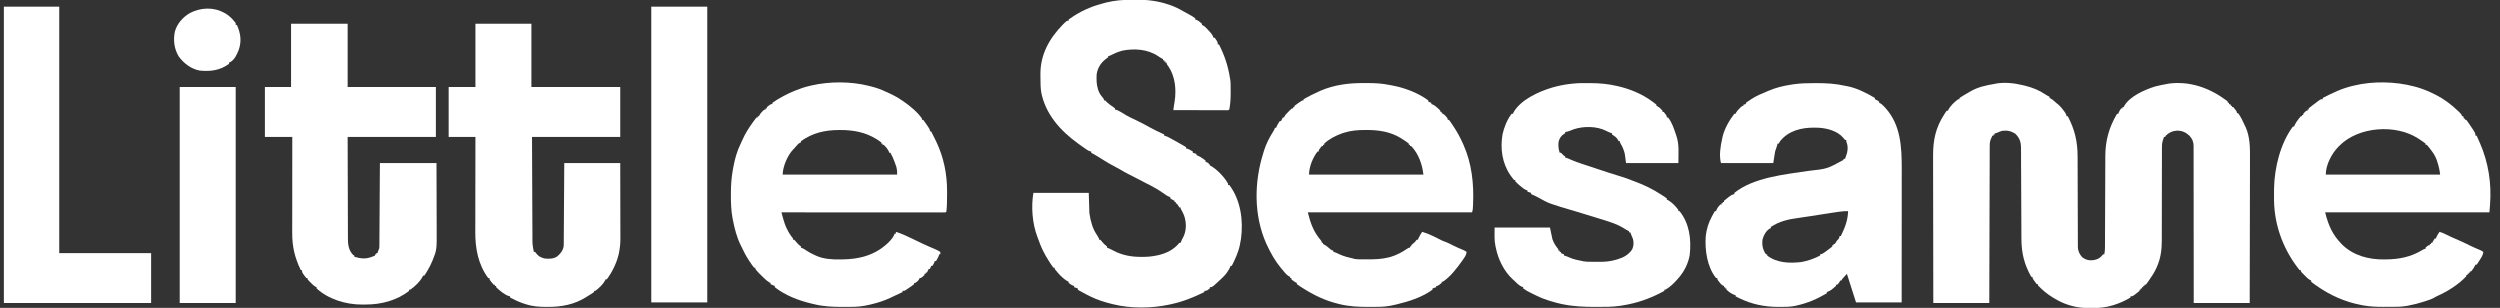 <svg xmlns="http://www.w3.org/2000/svg" fill="none" viewBox="0 0 203 25" height="25" width="203">
<rect x="0" y="0" width="203" height="25" fill="#333333" stroke="none"/>
<g clip-path="url(#clip0_3272_2461)">
<path fill="white" d="M164.247 6.917C164.34 6.939 164.34 6.939 164.435 6.96C165.042 7.109 165.591 7.332 166.109 7.682C166.211 7.749 166.311 7.804 166.421 7.856C166.421 7.888 166.421 7.921 166.421 7.955C166.464 7.974 166.464 7.974 166.508 7.994C166.626 8.057 166.714 8.13 166.813 8.22C166.918 8.315 167.021 8.405 167.134 8.489C167.286 8.618 167.4 8.759 167.52 8.918C167.542 8.946 167.564 8.974 167.587 9.003C167.694 9.143 167.782 9.259 167.804 9.437C167.837 9.437 167.87 9.437 167.903 9.437C168.475 10.529 168.701 11.499 168.701 12.729C168.702 12.811 168.702 12.893 168.702 12.976C168.703 13.152 168.703 13.328 168.703 13.504C168.704 13.783 168.705 14.062 168.706 14.341C168.709 15.133 168.712 15.926 168.713 16.719C168.714 17.157 168.716 17.596 168.718 18.034C168.719 18.266 168.72 18.498 168.72 18.729C168.72 18.947 168.721 19.165 168.722 19.383C168.722 19.462 168.722 19.542 168.722 19.622C168.722 19.731 168.723 19.84 168.724 19.949C168.724 20.041 168.724 20.041 168.724 20.134C168.757 20.436 168.879 20.677 169.089 20.899C169.376 21.108 169.668 21.172 170.014 21.12C170.373 21.046 170.548 20.945 170.769 20.652C170.801 20.652 170.834 20.652 170.868 20.652C170.915 20.452 170.923 20.265 170.924 20.06C170.924 20.026 170.924 19.991 170.925 19.956C170.925 19.842 170.925 19.728 170.926 19.613C170.926 19.531 170.926 19.449 170.927 19.367C170.927 19.19 170.928 19.014 170.928 18.837C170.929 18.557 170.93 18.277 170.932 17.997C170.935 17.201 170.938 16.405 170.941 15.608C170.942 15.169 170.944 14.729 170.946 14.289C170.947 14.011 170.948 13.734 170.949 13.456C170.949 13.282 170.95 13.109 170.951 12.935C170.951 12.855 170.951 12.775 170.951 12.695C170.952 11.422 171.251 10.335 171.905 9.239C171.938 9.239 171.97 9.239 172.004 9.239C172.017 9.202 172.03 9.166 172.044 9.128C172.1 8.998 172.157 8.9 172.251 8.794C172.284 8.794 172.316 8.794 172.35 8.794C172.35 8.762 172.35 8.729 172.35 8.696C172.382 8.696 172.415 8.696 172.449 8.696C172.46 8.668 172.472 8.64 172.484 8.611C172.937 7.809 174.148 7.292 174.978 7.025C175.299 6.938 175.629 6.879 175.956 6.818C176.002 6.809 176.047 6.799 176.093 6.79C177.822 6.562 179.414 7.139 180.785 8.154C180.84 8.202 180.84 8.202 180.897 8.251C180.897 8.284 180.897 8.316 180.897 8.35C180.93 8.35 180.962 8.35 180.996 8.35C180.996 8.382 180.996 8.415 180.996 8.449C181.045 8.465 181.094 8.481 181.144 8.498C181.144 8.531 181.144 8.563 181.144 8.597C181.177 8.597 181.209 8.597 181.243 8.597C181.243 8.629 181.243 8.662 181.243 8.696C181.276 8.696 181.308 8.696 181.342 8.696C181.416 8.779 181.416 8.779 181.496 8.887C181.523 8.923 181.549 8.958 181.577 8.995C181.638 9.091 181.638 9.091 181.638 9.19C181.671 9.19 181.704 9.19 181.737 9.19C181.963 9.501 182.128 9.861 182.29 10.209C182.306 10.241 182.322 10.274 182.338 10.307C182.706 11.124 182.704 11.982 182.698 12.86C182.698 12.988 182.698 13.117 182.698 13.245C182.698 13.521 182.698 13.796 182.697 14.071C182.695 14.469 182.695 14.867 182.694 15.264C182.694 15.91 182.693 16.555 182.691 17.201C182.689 17.828 182.688 18.454 182.687 19.081C182.687 19.12 182.687 19.158 182.687 19.198C182.686 19.392 182.686 19.587 182.686 19.781C182.684 21.389 182.68 22.997 182.676 24.605C181.176 24.605 179.676 24.605 178.13 24.605C178.13 24.209 178.131 23.813 178.131 23.405C178.131 22.139 178.129 20.872 178.127 19.605C178.126 19.408 178.126 19.211 178.126 19.014C178.125 18.975 178.125 18.936 178.125 18.895C178.124 18.261 178.124 17.627 178.125 16.993C178.125 16.342 178.124 15.691 178.122 15.04C178.121 14.639 178.121 14.237 178.122 13.835C178.122 13.527 178.121 13.219 178.12 12.911C178.119 12.785 178.119 12.659 178.12 12.532C178.121 12.36 178.12 12.187 178.119 12.015C178.119 11.965 178.12 11.915 178.121 11.864C178.115 11.511 178.018 11.284 177.785 11.018C177.461 10.724 177.166 10.6 176.727 10.61C176.37 10.645 176.112 10.77 175.858 11.018C175.841 11.05 175.825 11.083 175.808 11.117C175.776 11.117 175.743 11.117 175.709 11.117C175.703 11.143 175.697 11.17 175.691 11.197C175.66 11.314 175.66 11.314 175.609 11.447C175.556 11.63 175.549 11.78 175.549 11.97C175.549 12.006 175.548 12.041 175.548 12.077C175.548 12.194 175.548 12.311 175.549 12.428C175.548 12.513 175.548 12.597 175.548 12.681C175.548 12.863 175.548 13.044 175.548 13.225C175.548 13.513 175.547 13.8 175.546 14.088C175.544 14.905 175.543 15.723 175.542 16.54C175.542 16.992 175.541 17.444 175.54 17.895C175.539 18.18 175.539 18.465 175.539 18.75C175.539 18.929 175.539 19.107 175.538 19.286C175.537 19.368 175.537 19.45 175.538 19.532C175.541 20.249 175.448 20.965 175.157 21.628C175.142 21.662 175.128 21.696 175.113 21.731C174.955 22.088 174.748 22.409 174.524 22.727C174.494 22.77 174.464 22.814 174.433 22.858C174.292 23.054 174.292 23.054 174.227 23.122C174.195 23.122 174.162 23.122 174.128 23.122C174.128 23.155 174.128 23.188 174.128 23.221C174.096 23.221 174.063 23.221 174.03 23.221C174.03 23.254 174.03 23.287 174.03 23.32C173.997 23.32 173.964 23.32 173.931 23.32C173.931 23.353 173.931 23.385 173.931 23.419C173.898 23.419 173.866 23.419 173.832 23.419C173.832 23.452 173.832 23.484 173.832 23.518C173.799 23.518 173.767 23.518 173.733 23.518C173.733 23.55 173.733 23.583 173.733 23.617C173.639 23.697 173.546 23.772 173.446 23.845C173.419 23.866 173.392 23.887 173.364 23.908C173.159 24.061 173.159 24.061 172.992 24.061C172.992 24.094 172.992 24.127 172.992 24.16C172.577 24.409 172.16 24.6 171.698 24.747C171.654 24.761 171.61 24.775 171.565 24.79C170.988 24.966 170.429 25.019 169.827 25.018C169.793 25.018 169.76 25.018 169.725 25.018C169.165 25.017 168.639 24.966 168.101 24.802C168.069 24.793 168.037 24.783 168.004 24.773C167.597 24.649 167.229 24.478 166.866 24.259C166.785 24.212 166.785 24.212 166.702 24.164C166.246 23.89 165.848 23.559 165.482 23.172C165.482 23.139 165.482 23.107 165.482 23.073C165.45 23.073 165.417 23.073 165.383 23.073C165.298 22.968 165.298 22.968 165.204 22.832C165.173 22.788 165.142 22.743 165.11 22.697C165.038 22.579 165.038 22.579 165.038 22.48C165.005 22.48 164.972 22.48 164.939 22.48C164.367 21.468 164.142 20.549 164.139 19.387C164.138 19.304 164.138 19.221 164.138 19.139C164.137 18.961 164.136 18.784 164.135 18.606C164.134 18.326 164.133 18.045 164.132 17.764C164.128 17.118 164.126 16.471 164.123 15.825C164.12 15.232 164.118 14.639 164.115 14.046C164.113 13.767 164.112 13.489 164.111 13.21C164.11 13.036 164.11 12.862 164.109 12.689C164.108 12.608 164.108 12.528 164.108 12.448C164.108 12.338 164.107 12.228 164.106 12.118C164.106 12.057 164.106 11.995 164.105 11.932C164.087 11.466 163.965 11.18 163.636 10.851C163.294 10.639 162.969 10.57 162.567 10.623C162.43 10.666 162.302 10.717 162.172 10.777C162.073 10.82 162.073 10.82 161.974 10.82C161.974 10.853 161.974 10.885 161.974 10.919C161.942 10.919 161.909 10.919 161.875 10.919C161.875 10.952 161.875 10.984 161.875 11.018C161.843 11.018 161.81 11.018 161.777 11.018C161.762 11.053 161.748 11.089 161.733 11.126C161.678 11.265 161.678 11.265 161.626 11.364C161.555 11.588 161.565 11.806 161.565 12.039C161.565 12.092 161.565 12.146 161.564 12.201C161.564 12.382 161.563 12.562 161.563 12.742C161.563 12.871 161.562 13 161.562 13.129C161.561 13.407 161.56 13.685 161.559 13.963C161.559 14.365 161.557 14.767 161.556 15.168C161.554 15.82 161.552 16.472 161.55 17.124C161.549 17.758 161.547 18.391 161.545 19.024C161.545 19.064 161.545 19.102 161.545 19.143C161.544 19.339 161.544 19.535 161.543 19.73C161.538 21.355 161.534 22.98 161.53 24.605C160.03 24.605 158.53 24.605 156.984 24.605C156.981 22.956 156.978 21.307 156.977 19.658C156.976 19.463 156.976 19.268 156.976 19.073C156.976 19.034 156.976 18.995 156.976 18.955C156.975 18.328 156.974 17.701 156.973 17.073C156.971 16.429 156.97 15.784 156.97 15.14C156.97 14.743 156.969 14.346 156.968 13.949C156.967 13.643 156.967 13.338 156.967 13.033C156.967 12.908 156.967 12.784 156.966 12.659C156.961 11.38 157.171 10.368 157.873 9.289C157.891 9.26 157.909 9.231 157.927 9.202C157.973 9.13 158.022 9.061 158.071 8.992C158.104 8.992 158.136 8.992 158.17 8.992C158.183 8.963 158.196 8.935 158.21 8.905C158.388 8.571 158.707 8.276 159.01 8.053C159.042 8.053 159.075 8.053 159.109 8.053C159.109 8.021 159.109 7.988 159.109 7.955C159.22 7.88 159.33 7.811 159.445 7.745C159.479 7.725 159.513 7.705 159.548 7.684C159.617 7.644 159.686 7.605 159.755 7.565C159.835 7.519 159.914 7.471 159.994 7.423C160.599 7.072 161.244 6.932 161.925 6.818C161.963 6.81 162.002 6.801 162.042 6.792C162.752 6.664 163.551 6.741 164.247 6.917Z"></path>
<path fill="white" d="M91.887 -0.018C92.034 -0.019 92.18 -0.02 92.328 -0.022C93.186 -0.027 94.028 0.083 94.845 0.355C94.89 0.37 94.934 0.384 94.98 0.399C95.385 0.536 95.754 0.723 96.124 0.937C96.254 1.012 96.387 1.081 96.519 1.152C96.704 1.254 96.885 1.355 97.053 1.482C97.053 1.515 97.053 1.547 97.053 1.581C97.088 1.592 97.123 1.603 97.158 1.615C97.337 1.697 97.453 1.793 97.597 1.927C97.597 1.959 97.597 1.992 97.597 2.026C97.626 2.039 97.656 2.052 97.686 2.066C97.865 2.163 97.985 2.313 98.122 2.461C98.151 2.492 98.18 2.522 98.209 2.553C98.358 2.714 98.472 2.848 98.535 3.063C98.568 3.063 98.601 3.063 98.634 3.063C98.698 3.144 98.698 3.144 98.764 3.252C98.786 3.287 98.808 3.322 98.831 3.358C98.881 3.459 98.881 3.459 98.881 3.607C98.914 3.607 98.947 3.607 98.98 3.607C99.433 4.502 99.715 5.335 99.87 6.324C99.882 6.393 99.882 6.393 99.895 6.463C99.935 6.726 99.928 6.99 99.928 7.257C99.928 7.357 99.929 7.457 99.93 7.557C99.932 8.009 99.904 8.449 99.82 8.893C99.729 8.984 99.6 8.949 99.479 8.949C99.437 8.949 99.395 8.948 99.352 8.948C99.308 8.948 99.265 8.948 99.219 8.948C99.074 8.948 98.928 8.948 98.782 8.948C98.682 8.947 98.581 8.947 98.48 8.947C98.215 8.947 97.949 8.947 97.683 8.946C97.412 8.946 97.141 8.945 96.871 8.945C96.338 8.945 95.807 8.944 95.275 8.943C95.303 8.714 95.334 8.49 95.377 8.263C95.528 7.278 95.437 6.22 94.864 5.376C94.839 5.342 94.813 5.307 94.787 5.272C94.731 5.188 94.731 5.188 94.731 5.089C94.699 5.089 94.666 5.089 94.632 5.089C94.632 5.056 94.632 5.024 94.632 4.99C94.6 4.99 94.567 4.99 94.534 4.99C94.534 4.958 94.534 4.925 94.534 4.891C94.501 4.891 94.468 4.891 94.435 4.891C94.435 4.859 94.435 4.826 94.435 4.793C94.406 4.779 94.378 4.766 94.349 4.752C94.235 4.693 94.135 4.625 94.03 4.552C93.187 3.989 92.109 3.92 91.131 4.113C90.867 4.18 90.625 4.272 90.383 4.397C90.092 4.545 90.092 4.545 89.988 4.545C89.988 4.578 89.988 4.611 89.988 4.644C89.921 4.699 89.852 4.751 89.781 4.802C89.383 5.105 89.124 5.527 89.049 6.028C89.03 6.431 89.027 6.825 89.148 7.213C89.157 7.246 89.166 7.279 89.176 7.312C89.257 7.57 89.399 7.755 89.572 7.96C89.642 8.053 89.642 8.053 89.642 8.152C89.675 8.152 89.707 8.152 89.741 8.152C89.794 8.207 89.848 8.263 89.9 8.318C90.06 8.466 90.243 8.584 90.421 8.707C90.458 8.736 90.494 8.765 90.532 8.794C90.532 8.827 90.532 8.86 90.532 8.893C90.56 8.899 90.588 8.905 90.618 8.911C90.736 8.944 90.827 8.99 90.933 9.051C90.973 9.073 91.012 9.096 91.053 9.119C91.128 9.163 91.203 9.208 91.276 9.255C91.602 9.46 91.944 9.619 92.292 9.781C92.648 9.949 92.991 10.134 93.334 10.327C93.724 10.544 94.126 10.735 94.534 10.919C94.534 10.952 94.534 10.984 94.534 11.018C94.575 11.026 94.575 11.026 94.617 11.035C94.747 11.072 94.852 11.126 94.971 11.191C95.04 11.229 95.04 11.229 95.111 11.268C95.159 11.294 95.207 11.321 95.256 11.348C95.303 11.374 95.35 11.399 95.398 11.426C95.634 11.555 95.868 11.687 96.1 11.822C96.141 11.845 96.182 11.869 96.224 11.893C96.253 11.914 96.282 11.935 96.312 11.957C96.312 11.989 96.312 12.022 96.312 12.055C96.338 12.059 96.363 12.063 96.389 12.068C96.561 12.121 96.701 12.21 96.856 12.302C96.856 12.335 96.856 12.368 96.856 12.401C96.954 12.434 97.051 12.466 97.152 12.5C97.152 12.533 97.152 12.565 97.152 12.599C97.188 12.612 97.223 12.624 97.259 12.637C97.408 12.701 97.529 12.778 97.662 12.871C97.705 12.901 97.749 12.931 97.794 12.962C97.843 13.002 97.843 13.002 97.893 13.043C97.893 13.076 97.893 13.109 97.893 13.142C97.975 13.175 98.056 13.207 98.14 13.241C98.14 13.274 98.14 13.306 98.14 13.34C98.173 13.34 98.206 13.34 98.239 13.34C98.239 13.373 98.239 13.405 98.239 13.439C98.266 13.45 98.293 13.461 98.321 13.473C98.827 13.754 99.455 14.413 99.721 14.921C99.721 14.954 99.721 14.986 99.721 15.02C99.754 15.02 99.787 15.02 99.82 15.02C100.749 16.248 100.97 17.913 100.768 19.405C100.75 19.508 100.73 19.611 100.709 19.713C100.696 19.79 100.696 19.79 100.682 19.868C100.561 20.477 100.298 21.04 100.018 21.591C99.985 21.591 99.953 21.591 99.919 21.591C99.906 21.627 99.893 21.662 99.88 21.699C99.818 21.842 99.746 21.958 99.656 22.085C99.628 22.126 99.6 22.166 99.571 22.209C99.384 22.448 99.156 22.649 98.934 22.854C98.909 22.877 98.885 22.9 98.859 22.924C98.43 23.32 98.43 23.32 98.239 23.32C98.239 23.353 98.239 23.385 98.239 23.419C97.978 23.617 97.978 23.617 97.794 23.617C97.794 23.649 97.794 23.682 97.794 23.715C96.907 24.151 96.046 24.497 95.077 24.704C95.033 24.713 94.989 24.723 94.944 24.733C93.503 25.044 91.816 25.062 90.383 24.704C90.323 24.689 90.323 24.689 90.262 24.675C90.003 24.612 89.748 24.539 89.494 24.456C89.461 24.446 89.428 24.435 89.395 24.425C88.82 24.235 88.292 23.96 87.765 23.666C87.715 23.639 87.665 23.611 87.614 23.583C87.582 23.562 87.55 23.54 87.518 23.518C87.518 23.485 87.518 23.453 87.518 23.419C87.42 23.386 87.322 23.354 87.221 23.32C87.221 23.288 87.221 23.255 87.221 23.221C87.185 23.208 87.148 23.195 87.11 23.181C86.98 23.125 86.883 23.069 86.777 22.974C86.777 22.942 86.777 22.909 86.777 22.875C86.749 22.863 86.721 22.851 86.692 22.838C86.285 22.616 85.923 22.2 85.64 21.838C85.64 21.805 85.64 21.773 85.64 21.739C85.608 21.739 85.575 21.739 85.541 21.739C85.482 21.669 85.482 21.669 85.416 21.571C85.392 21.534 85.367 21.498 85.342 21.461C85.316 21.421 85.29 21.381 85.263 21.341C85.237 21.3 85.21 21.26 85.183 21.218C84.808 20.641 84.524 20.071 84.306 19.417C84.282 19.352 84.257 19.288 84.232 19.224C83.821 18.136 83.721 16.801 83.911 15.662C85.395 15.662 86.878 15.662 88.407 15.662C88.423 16.2 88.44 16.738 88.457 17.293C88.54 17.809 88.54 17.809 88.685 18.302C88.697 18.337 88.71 18.373 88.723 18.409C88.836 18.714 88.991 18.977 89.171 19.247C89.247 19.368 89.247 19.368 89.247 19.466C89.28 19.466 89.312 19.466 89.346 19.466C89.424 19.548 89.424 19.548 89.513 19.655C89.605 19.766 89.685 19.857 89.802 19.942C89.831 19.965 89.859 19.987 89.889 20.01C89.889 20.043 89.889 20.075 89.889 20.109C89.922 20.121 89.956 20.133 89.99 20.146C90.132 20.206 90.266 20.275 90.401 20.347C91.131 20.73 91.848 20.86 92.668 20.859C92.718 20.859 92.768 20.859 92.82 20.859C93.186 20.856 93.532 20.829 93.891 20.751C93.925 20.744 93.96 20.738 93.995 20.731C94.69 20.581 95.323 20.273 95.769 19.713C95.801 19.713 95.834 19.713 95.868 19.713C95.88 19.681 95.892 19.648 95.905 19.615C95.967 19.465 96.038 19.325 96.115 19.183C96.35 18.651 96.338 18.044 96.149 17.503C96.086 17.345 96.021 17.202 95.933 17.057C95.868 16.947 95.868 16.947 95.868 16.848C95.835 16.848 95.802 16.848 95.769 16.848C95.702 16.75 95.636 16.651 95.571 16.551C95.538 16.535 95.506 16.519 95.472 16.502C95.472 16.469 95.472 16.437 95.472 16.403C95.44 16.403 95.407 16.403 95.374 16.403C95.374 16.371 95.374 16.338 95.374 16.304C95.344 16.29 95.314 16.276 95.284 16.261C95.176 16.206 95.176 16.206 95.028 16.107C95.028 16.074 95.028 16.041 95.028 16.008C94.991 15.995 94.955 15.981 94.917 15.968C94.784 15.911 94.686 15.847 94.571 15.761C94.08 15.41 93.551 15.112 93.009 14.85C92.817 14.755 92.629 14.654 92.44 14.553C92.177 14.413 91.913 14.277 91.646 14.146C91.412 14.03 91.189 13.905 90.967 13.768C90.785 13.661 90.599 13.564 90.411 13.466C90.127 13.318 89.853 13.162 89.585 12.986C89.408 12.871 89.227 12.763 89.046 12.654C89.014 12.635 88.981 12.616 88.948 12.595C88.779 12.494 88.779 12.494 88.605 12.401C88.605 12.369 88.605 12.336 88.605 12.302C88.576 12.296 88.546 12.29 88.516 12.284C88.404 12.252 88.333 12.213 88.237 12.147C88.206 12.125 88.174 12.103 88.141 12.081C88.108 12.057 88.074 12.033 88.04 12.009C87.987 11.972 87.987 11.972 87.933 11.935C87.827 11.86 87.722 11.785 87.617 11.71C87.588 11.689 87.559 11.668 87.53 11.647C86.105 10.62 84.891 9.265 84.549 7.498C84.49 7.127 84.486 6.759 84.486 6.384C84.485 6.266 84.484 6.149 84.482 6.031C84.47 4.423 85.213 3.111 86.31 1.989C86.623 1.68 86.623 1.68 86.777 1.68C86.777 1.647 86.777 1.615 86.777 1.581C86.898 1.492 87.02 1.409 87.147 1.328C87.204 1.291 87.204 1.291 87.262 1.254C88.028 0.772 88.819 0.461 89.695 0.238C89.743 0.225 89.792 0.213 89.842 0.2C90.527 0.032 91.183 -0.018 91.887 -0.018Z"></path>
<path fill="white" d="M147.396 6.75C147.473 6.75 147.473 6.75 147.551 6.75C148.327 6.751 149.062 6.795 149.82 6.966C149.883 6.978 149.945 6.99 150.01 7.002C150.798 7.159 151.555 7.546 152.241 7.955C152.241 7.987 152.241 8.02 152.241 8.053C152.271 8.068 152.3 8.082 152.331 8.097C152.439 8.152 152.439 8.152 152.587 8.251C152.587 8.284 152.587 8.316 152.587 8.35C152.628 8.367 152.628 8.367 152.67 8.384C152.818 8.468 152.915 8.571 153.032 8.696C153.054 8.719 153.076 8.743 153.099 8.768C154.343 10.15 154.424 11.936 154.421 13.696C154.421 13.815 154.421 13.934 154.421 14.053C154.421 14.34 154.42 14.628 154.42 14.915C154.42 15.25 154.42 15.585 154.42 15.919C154.42 16.516 154.419 17.113 154.419 17.71C154.418 18.29 154.418 18.869 154.418 19.448C154.418 19.502 154.418 19.502 154.418 19.557C154.418 19.736 154.418 19.916 154.417 20.096C154.417 21.582 154.416 23.069 154.415 24.555C153.192 24.555 151.969 24.555 150.709 24.555C150.136 22.778 150.136 22.778 149.968 22.233C149.903 22.305 149.839 22.377 149.774 22.449C149.738 22.489 149.702 22.53 149.664 22.571C149.572 22.671 149.572 22.671 149.524 22.777C149.491 22.777 149.458 22.777 149.425 22.777C149.412 22.806 149.398 22.836 149.385 22.866C149.326 22.974 149.272 23.044 149.178 23.122C149.145 23.122 149.113 23.122 149.079 23.122C149.079 23.155 149.079 23.188 149.079 23.221C148.98 23.314 148.98 23.314 148.847 23.419C148.804 23.454 148.761 23.488 148.717 23.524C148.593 23.611 148.481 23.666 148.338 23.715C148.338 23.748 148.338 23.781 148.338 23.814C147.557 24.271 146.801 24.605 145.917 24.802C145.877 24.812 145.838 24.821 145.797 24.831C145.374 24.92 144.949 24.921 144.518 24.92C144.459 24.92 144.459 24.92 144.399 24.92C143.268 24.917 142.244 24.709 141.223 24.209C141.174 24.186 141.174 24.186 141.124 24.161C141.058 24.128 140.992 24.095 140.927 24.061C140.927 24.029 140.927 23.996 140.927 23.962C140.887 23.953 140.847 23.944 140.806 23.935C140.568 23.838 140.373 23.694 140.186 23.518C140.186 23.485 140.186 23.453 140.186 23.419C140.153 23.419 140.121 23.419 140.087 23.419C140.087 23.386 140.087 23.354 140.087 23.32C140.054 23.32 140.022 23.32 139.988 23.32C139.988 23.288 139.988 23.255 139.988 23.221C139.945 23.204 139.945 23.204 139.901 23.186C139.767 23.109 139.698 23.023 139.605 22.9C139.575 22.861 139.545 22.822 139.513 22.781C139.445 22.678 139.445 22.678 139.445 22.579C139.412 22.579 139.379 22.579 139.346 22.579C138.613 21.676 138.425 20.287 138.506 19.17C138.573 18.602 138.728 18.093 139 17.589C139.024 17.543 139.049 17.498 139.074 17.451C139.13 17.348 139.188 17.246 139.247 17.144C139.28 17.144 139.312 17.144 139.346 17.144C139.357 17.11 139.368 17.075 139.38 17.039C139.461 16.861 139.558 16.745 139.692 16.601C139.724 16.601 139.757 16.601 139.79 16.601C139.79 16.568 139.79 16.536 139.79 16.502C139.823 16.502 139.856 16.502 139.889 16.502C139.889 16.469 139.889 16.437 139.889 16.403C139.922 16.403 139.955 16.403 139.988 16.403C139.988 16.371 139.988 16.338 139.988 16.304C140.089 16.216 140.19 16.135 140.297 16.054C140.326 16.032 140.355 16.009 140.385 15.985C140.531 15.873 140.648 15.797 140.828 15.761C140.828 15.728 140.828 15.696 140.828 15.662C142.404 14.397 144.941 14.165 146.843 13.877C148.363 13.71 148.363 13.71 149.672 12.994C149.688 12.961 149.705 12.929 149.721 12.895C149.754 12.895 149.787 12.895 149.82 12.895C149.854 12.797 149.887 12.698 149.919 12.599C149.946 12.519 149.946 12.519 149.975 12.438C150.049 12.118 150.065 11.813 149.919 11.512C149.919 11.463 149.919 11.414 149.919 11.364C149.886 11.364 149.854 11.364 149.82 11.364C149.766 11.305 149.715 11.244 149.666 11.181C149.203 10.645 148.435 10.432 147.745 10.376C146.694 10.318 145.634 10.437 144.817 11.167C144.657 11.322 144.526 11.454 144.435 11.66C144.402 11.66 144.37 11.66 144.336 11.66C144.311 11.758 144.311 11.758 144.287 11.858C144.238 12.005 144.189 12.151 144.138 12.302C144.089 12.612 144.04 12.922 143.99 13.241C142.588 13.241 141.186 13.241 139.741 13.241C139.581 12.601 139.7 11.899 139.84 11.265C139.849 11.217 139.859 11.169 139.869 11.12C140.02 10.461 140.417 9.769 140.828 9.239C140.861 9.239 140.893 9.239 140.927 9.239C140.939 9.211 140.95 9.184 140.962 9.155C141.04 9.016 141.135 8.919 141.248 8.807C141.287 8.767 141.326 8.728 141.367 8.687C141.47 8.597 141.47 8.597 141.569 8.597C141.569 8.564 141.569 8.532 141.569 8.498C141.667 8.474 141.667 8.474 141.767 8.449C141.767 8.416 141.767 8.383 141.767 8.35C141.889 8.259 142.01 8.175 142.137 8.094C142.175 8.069 142.213 8.045 142.252 8.02C142.618 7.79 142.997 7.621 143.397 7.46C143.475 7.426 143.475 7.426 143.554 7.392C144.168 7.122 144.811 6.968 145.472 6.868C145.526 6.859 145.579 6.851 145.634 6.842C146.221 6.758 146.804 6.749 147.396 6.75ZM149.363 17.19C149.329 17.194 149.296 17.199 149.261 17.204C149.151 17.22 149.041 17.236 148.931 17.252C148.854 17.264 148.776 17.275 148.699 17.286C148.129 17.369 147.56 17.459 146.992 17.553C146.673 17.605 146.354 17.654 146.033 17.696C145.217 17.803 144.485 17.967 143.792 18.429C143.792 18.462 143.792 18.494 143.792 18.528C143.765 18.538 143.737 18.548 143.709 18.559C143.405 18.74 143.208 19.098 143.12 19.435C143.054 19.887 143.136 20.279 143.397 20.652C143.43 20.652 143.462 20.652 143.496 20.652C143.496 20.685 143.496 20.717 143.496 20.751C144.293 21.356 145.293 21.388 146.251 21.279C146.785 21.189 147.315 21 147.794 20.751C147.794 20.718 147.794 20.686 147.794 20.652C147.822 20.648 147.849 20.644 147.876 20.639C148.029 20.591 148.133 20.51 148.261 20.414C148.329 20.363 148.329 20.363 148.399 20.311C148.444 20.277 148.489 20.243 148.536 20.207C148.582 20.173 148.628 20.138 148.676 20.102C148.711 20.072 148.746 20.041 148.783 20.01C148.783 19.977 148.783 19.945 148.783 19.911C148.815 19.911 148.848 19.911 148.881 19.911C148.881 19.878 148.881 19.846 148.881 19.812C148.914 19.812 148.947 19.812 148.98 19.812C149.048 19.715 149.113 19.616 149.178 19.516C149.205 19.489 149.233 19.463 149.261 19.436C149.341 19.352 149.356 19.283 149.375 19.17C149.408 19.17 149.441 19.17 149.474 19.17C149.801 18.506 150.043 17.896 150.067 17.144C149.827 17.14 149.601 17.155 149.363 17.19Z"></path>
<path fill="white" d="M70.522 6.966C70.583 6.981 70.583 6.981 70.646 6.996C71.106 7.107 71.53 7.25 71.954 7.46C72.046 7.502 72.137 7.543 72.228 7.583C72.586 7.745 72.915 7.929 73.239 8.152C73.281 8.18 73.324 8.208 73.367 8.237C73.9 8.606 74.498 9.097 74.87 9.634C74.87 9.667 74.87 9.7 74.87 9.733C74.902 9.733 74.935 9.733 74.968 9.733C75.047 9.836 75.119 9.938 75.191 10.045C75.211 10.075 75.231 10.104 75.251 10.134C75.512 10.519 75.512 10.519 75.512 10.672C75.544 10.672 75.577 10.672 75.611 10.672C75.727 10.902 75.842 11.133 75.957 11.364C75.989 11.429 75.989 11.429 76.022 11.496C76.627 12.764 76.906 14.124 76.902 15.523C76.901 15.627 76.902 15.732 76.902 15.837C76.902 16.289 76.896 16.744 76.846 17.194C76.796 17.243 76.796 17.243 76.705 17.249C76.664 17.249 76.624 17.249 76.582 17.249C76.535 17.249 76.489 17.249 76.441 17.25C76.389 17.249 76.337 17.249 76.284 17.249C76.23 17.249 76.175 17.249 76.119 17.249C75.935 17.249 75.75 17.249 75.566 17.249C75.435 17.249 75.303 17.249 75.172 17.249C74.888 17.249 74.604 17.249 74.321 17.248C73.91 17.248 73.5 17.248 73.09 17.248C72.424 17.248 71.759 17.247 71.093 17.247C70.447 17.246 69.8 17.246 69.153 17.246C69.113 17.246 69.073 17.246 69.032 17.246C68.833 17.246 68.633 17.246 68.433 17.246C66.774 17.245 65.115 17.244 63.456 17.243C63.487 17.36 63.517 17.476 63.548 17.593C63.556 17.625 63.565 17.658 63.574 17.691C63.739 18.317 63.986 18.864 64.395 19.368C64.395 19.4 64.395 19.433 64.395 19.466C64.428 19.466 64.46 19.466 64.494 19.466C64.572 19.548 64.572 19.548 64.661 19.655C64.753 19.766 64.833 19.857 64.95 19.942C64.979 19.965 65.008 19.987 65.037 20.01C65.037 20.043 65.037 20.075 65.037 20.109C65.075 20.122 65.112 20.136 65.15 20.15C65.273 20.203 65.36 20.257 65.467 20.337C65.686 20.486 65.915 20.601 66.155 20.711C66.19 20.727 66.224 20.744 66.26 20.761C66.894 21.044 67.557 21.073 68.24 21.066C68.298 21.066 68.298 21.066 68.358 21.065C69.791 21.055 71.086 20.717 72.146 19.686C72.352 19.472 72.551 19.258 72.646 18.972C72.679 18.972 72.711 18.972 72.745 18.972C72.745 18.923 72.745 18.875 72.745 18.824C73.16 18.948 73.544 19.13 73.934 19.315C74 19.346 74.066 19.377 74.132 19.408C74.387 19.528 74.642 19.648 74.894 19.775C75.065 19.86 75.237 19.936 75.413 20.01C75.549 20.068 75.685 20.127 75.821 20.186C75.856 20.201 75.89 20.216 75.926 20.231C76.078 20.297 76.214 20.363 76.352 20.455C76.352 20.52 76.352 20.585 76.352 20.652C76.319 20.652 76.287 20.652 76.253 20.652C76.249 20.678 76.245 20.703 76.241 20.729C76.188 20.901 76.098 21.041 76.006 21.196C75.973 21.196 75.941 21.196 75.907 21.196C75.893 21.233 75.879 21.271 75.864 21.31C75.808 21.443 75.808 21.443 75.709 21.591C75.677 21.591 75.644 21.591 75.611 21.591C75.578 21.672 75.545 21.754 75.512 21.838C75.479 21.838 75.447 21.838 75.413 21.838C75.39 21.884 75.39 21.884 75.367 21.931C75.333 21.998 75.299 22.067 75.265 22.134C75.232 22.134 75.2 22.134 75.166 22.134C75.166 22.167 75.166 22.2 75.166 22.233C75.133 22.233 75.101 22.233 75.067 22.233C75.067 22.266 75.067 22.298 75.067 22.332C74.797 22.579 74.797 22.579 74.672 22.579C74.655 22.622 74.655 22.622 74.638 22.666C74.556 22.806 74.459 22.881 74.326 22.974C74.293 22.974 74.261 22.974 74.227 22.974C74.227 23.007 74.227 23.04 74.227 23.073C74.108 23.177 73.972 23.262 73.841 23.351C73.787 23.389 73.787 23.389 73.731 23.428C73.696 23.452 73.66 23.476 73.624 23.501C73.576 23.534 73.576 23.534 73.526 23.568C73.437 23.617 73.437 23.617 73.288 23.617C73.288 23.649 73.288 23.682 73.288 23.715C73.044 23.831 72.799 23.946 72.553 24.061C72.468 24.102 72.383 24.142 72.298 24.183C71.797 24.42 71.275 24.584 70.738 24.713C70.706 24.721 70.674 24.728 70.641 24.736C70.536 24.76 70.43 24.782 70.324 24.802C70.26 24.816 70.26 24.816 70.196 24.829C69.645 24.931 69.088 24.921 68.53 24.92C68.477 24.92 68.424 24.92 68.37 24.92C67.602 24.918 66.872 24.89 66.124 24.704C66.041 24.684 65.957 24.665 65.874 24.646C64.845 24.4 63.751 23.983 62.913 23.32C62.913 23.288 62.913 23.255 62.913 23.221C62.874 23.206 62.836 23.191 62.796 23.175C62.666 23.122 62.666 23.122 62.567 23.073C62.567 23.041 62.567 23.008 62.567 22.974C62.527 22.957 62.527 22.957 62.486 22.94C62.335 22.856 62.214 22.746 62.089 22.628C62.063 22.605 62.037 22.581 62.01 22.556C61.77 22.331 61.534 22.098 61.332 21.838C61.332 21.805 61.332 21.773 61.332 21.739C61.299 21.739 61.267 21.739 61.233 21.739C61.12 21.609 61.027 21.462 60.931 21.319C60.902 21.277 60.873 21.234 60.843 21.191C60.59 20.812 60.386 20.423 60.196 20.01C60.173 19.965 60.151 19.92 60.127 19.873C59.818 19.24 59.648 18.558 59.513 17.87C59.503 17.818 59.493 17.766 59.482 17.713C59.367 17.09 59.347 16.468 59.349 15.835C59.349 15.776 59.349 15.716 59.349 15.655C59.35 15.011 59.398 14.385 59.513 13.751C59.529 13.661 59.529 13.661 59.546 13.569C59.667 12.924 59.838 12.294 60.127 11.702C60.181 11.592 60.231 11.482 60.28 11.37C60.511 10.847 60.797 10.391 61.134 9.931C61.166 9.886 61.198 9.84 61.231 9.794C61.295 9.705 61.362 9.62 61.431 9.536C61.463 9.536 61.496 9.536 61.53 9.536C61.53 9.503 61.53 9.47 61.53 9.437C61.562 9.437 61.595 9.437 61.628 9.437C61.648 9.394 61.648 9.394 61.667 9.35C61.732 9.23 61.804 9.149 61.9 9.054C61.945 9.008 61.945 9.008 61.991 8.962C62.073 8.893 62.073 8.893 62.172 8.893C62.172 8.861 62.172 8.828 62.172 8.794C62.205 8.794 62.237 8.794 62.271 8.794C62.271 8.762 62.271 8.729 62.271 8.696C62.343 8.632 62.343 8.632 62.438 8.566C62.468 8.544 62.499 8.522 62.531 8.499C62.617 8.449 62.617 8.449 62.715 8.449C62.715 8.416 62.715 8.383 62.715 8.35C62.829 8.268 62.942 8.194 63.061 8.121C63.097 8.099 63.133 8.077 63.169 8.055C63.779 7.685 64.411 7.393 65.087 7.164C65.14 7.146 65.192 7.128 65.247 7.109C65.423 7.053 65.599 7.008 65.779 6.966C65.816 6.957 65.853 6.948 65.892 6.939C67.335 6.605 69.084 6.603 70.522 6.966ZM65.037 11.463C65.037 11.495 65.037 11.528 65.037 11.561C65.008 11.574 64.979 11.586 64.95 11.599C64.825 11.668 64.757 11.742 64.667 11.851C64.579 11.956 64.494 12.055 64.395 12.149C63.95 12.616 63.555 13.535 63.555 14.18C66.621 14.18 69.686 14.18 72.844 14.18C72.853 13.855 72.853 13.855 72.788 13.569C72.775 13.532 72.763 13.496 72.751 13.459C72.731 13.403 72.731 13.403 72.711 13.346C72.698 13.307 72.684 13.269 72.671 13.229C72.57 12.941 72.451 12.667 72.3 12.401C72.268 12.401 72.235 12.401 72.201 12.401C72.192 12.369 72.183 12.336 72.174 12.302C72.073 12.091 71.926 11.92 71.757 11.759C71.724 11.759 71.692 11.759 71.658 11.759C71.658 11.726 71.658 11.694 71.658 11.66C71.626 11.66 71.593 11.66 71.559 11.66C71.559 11.627 71.559 11.595 71.559 11.561C71.46 11.486 71.362 11.418 71.257 11.351C71.225 11.332 71.194 11.312 71.162 11.291C70.253 10.728 69.269 10.552 68.215 10.558C68.178 10.558 68.141 10.558 68.102 10.558C66.962 10.563 65.98 10.794 65.037 11.463Z"></path>
<path fill="white" d="M196.016 7.016C196.06 7.027 196.105 7.039 196.151 7.051C196.693 7.197 197.197 7.404 197.696 7.658C197.741 7.68 197.786 7.702 197.833 7.725C198.455 8.044 199.014 8.47 199.524 8.946C199.558 8.978 199.592 9.009 199.627 9.042C199.863 9.269 199.863 9.269 199.919 9.437C199.952 9.437 199.984 9.437 200.018 9.437C200.034 9.502 200.05 9.567 200.067 9.634C200.1 9.634 200.132 9.634 200.166 9.634C200.166 9.667 200.166 9.7 200.166 9.733C200.199 9.733 200.231 9.733 200.265 9.733C200.339 9.828 200.408 9.923 200.475 10.024C200.504 10.067 200.504 10.067 200.534 10.111C201.006 10.812 201.006 10.812 201.006 11.018C201.039 11.018 201.071 11.018 201.105 11.018C201.172 11.165 201.237 11.314 201.302 11.463C201.329 11.522 201.355 11.581 201.382 11.643C202.061 13.208 202.322 14.903 202.192 16.601C202.175 16.813 202.159 17.025 202.142 17.243C197.74 17.243 193.338 17.243 188.802 17.243C189.063 18.285 189.388 19.051 190.136 19.812C190.166 19.843 190.196 19.873 190.226 19.904C191.141 20.767 192.363 21.08 193.586 21.066C193.622 21.066 193.659 21.066 193.697 21.065C194.807 21.057 195.77 20.869 196.724 20.284C196.856 20.207 196.856 20.207 196.955 20.207C196.955 20.175 196.955 20.142 196.955 20.109C197.175 19.911 197.175 19.911 197.3 19.911C197.3 19.878 197.3 19.846 197.3 19.812C197.333 19.812 197.366 19.812 197.399 19.812C197.399 19.78 197.399 19.747 197.399 19.713C197.432 19.713 197.464 19.713 197.498 19.713C197.512 19.684 197.527 19.654 197.541 19.624C197.597 19.516 197.597 19.516 197.696 19.368C197.728 19.368 197.761 19.368 197.794 19.368C197.807 19.333 197.819 19.298 197.832 19.263C197.901 19.102 197.991 18.967 198.091 18.824C198.299 18.889 198.487 18.968 198.681 19.068C198.893 19.177 199.106 19.275 199.326 19.368C199.771 19.557 200.206 19.756 200.637 19.975C200.873 20.091 201.115 20.193 201.359 20.293C201.5 20.356 201.5 20.356 201.648 20.455C201.623 20.712 201.491 20.899 201.355 21.112C201.332 21.149 201.31 21.186 201.287 21.223C201.161 21.423 201.161 21.423 201.105 21.492C201.072 21.492 201.04 21.492 201.006 21.492C200.989 21.53 200.989 21.53 200.972 21.569C200.883 21.734 200.784 21.895 200.66 22.036C200.627 22.036 200.595 22.036 200.561 22.036C200.561 22.068 200.561 22.101 200.561 22.134C200.529 22.134 200.496 22.134 200.462 22.134C200.462 22.167 200.462 22.2 200.462 22.233C200.43 22.233 200.397 22.233 200.364 22.233C200.364 22.266 200.364 22.298 200.364 22.332C200.331 22.332 200.298 22.332 200.265 22.332C200.265 22.365 200.265 22.397 200.265 22.431C199.629 23.108 198.77 23.647 197.932 24.024C197.823 24.073 197.728 24.122 197.627 24.186C197.433 24.296 197.227 24.36 197.016 24.429C196.947 24.451 196.947 24.451 196.877 24.475C196.464 24.608 196.048 24.721 195.621 24.802C195.579 24.811 195.537 24.82 195.494 24.829C194.991 24.922 194.488 24.916 193.978 24.914C193.824 24.913 193.67 24.914 193.515 24.915C192.973 24.915 192.45 24.898 191.915 24.802C191.868 24.794 191.822 24.786 191.774 24.777C190.401 24.516 189.196 23.977 188.061 23.172C188.005 23.132 188.005 23.132 187.947 23.091C187.911 23.065 187.875 23.039 187.837 23.012C187.788 22.976 187.788 22.976 187.738 22.94C187.714 22.919 187.69 22.897 187.666 22.875C187.666 22.843 187.666 22.81 187.666 22.777C187.637 22.763 187.607 22.75 187.577 22.736C187.468 22.678 187.396 22.618 187.309 22.531C187.266 22.489 187.266 22.489 187.223 22.446C187.194 22.416 187.165 22.387 187.135 22.357C187.105 22.327 187.075 22.298 187.045 22.268C187.003 22.225 187.003 22.225 186.96 22.182C186.934 22.157 186.908 22.131 186.882 22.104C186.826 22.036 186.826 22.036 186.826 21.937C186.793 21.937 186.761 21.937 186.727 21.937C186.638 21.828 186.556 21.72 186.474 21.606C186.45 21.573 186.425 21.539 186.4 21.504C185.31 19.979 184.686 18.183 184.652 16.304C184.651 16.267 184.651 16.229 184.65 16.191C184.645 15.916 184.647 15.641 184.652 15.366C184.653 15.331 184.653 15.297 184.654 15.261C184.693 13.595 185.169 11.639 186.184 10.277C186.216 10.277 186.249 10.277 186.283 10.277C186.294 10.242 186.306 10.208 186.318 10.173C186.393 10.004 186.493 9.864 186.604 9.718C186.624 9.691 186.644 9.663 186.664 9.635C186.716 9.567 186.771 9.502 186.826 9.437C186.859 9.437 186.891 9.437 186.925 9.437C186.925 9.404 186.925 9.372 186.925 9.338C186.957 9.338 186.99 9.338 187.024 9.338C187.024 9.305 187.024 9.273 187.024 9.239C187.141 9.109 187.141 9.109 187.271 8.992C187.303 8.992 187.336 8.992 187.37 8.992C187.37 8.959 187.37 8.927 187.37 8.893C187.402 8.893 187.435 8.893 187.468 8.893C187.468 8.861 187.468 8.828 187.468 8.794C187.567 8.711 187.665 8.633 187.768 8.557C187.797 8.535 187.827 8.512 187.857 8.49C187.915 8.446 187.973 8.402 188.032 8.359C188.097 8.311 188.161 8.262 188.225 8.213C188.438 8.053 188.438 8.053 188.605 8.053C188.605 8.021 188.605 7.988 188.605 7.955C189.404 7.548 190.193 7.156 191.075 6.966C191.109 6.958 191.144 6.95 191.179 6.941C192.696 6.575 194.51 6.617 196.016 7.016ZM189.988 11.808C189.95 11.845 189.912 11.882 189.873 11.92C189.327 12.482 188.852 13.391 188.852 14.18C191.917 14.18 194.982 14.18 198.14 14.18C198.096 13.782 198.02 13.466 197.893 13.093C197.879 13.049 197.865 13.006 197.85 12.961C197.727 12.615 197.526 12.342 197.3 12.055C197.275 12.022 197.25 11.989 197.223 11.955C197.17 11.887 197.112 11.823 197.053 11.759C197.021 11.759 196.988 11.759 196.955 11.759C196.955 11.726 196.955 11.694 196.955 11.66C196.799 11.532 196.628 11.425 196.46 11.314C196.423 11.288 196.385 11.263 196.345 11.236C194.525 10.063 191.525 10.277 189.988 11.808Z"></path>
<path fill="white" d="M110.702 6.746C110.854 6.747 111.006 6.747 111.158 6.746C111.722 6.747 112.26 6.785 112.813 6.897C112.923 6.919 113.033 6.94 113.143 6.96C114.105 7.143 115.186 7.564 115.976 8.152C115.976 8.185 115.976 8.217 115.976 8.251C116.058 8.284 116.139 8.316 116.223 8.35C116.223 8.382 116.223 8.415 116.223 8.449C116.259 8.46 116.294 8.472 116.33 8.484C116.493 8.558 116.601 8.65 116.733 8.77C116.798 8.829 116.798 8.829 116.865 8.889C116.964 8.992 116.964 8.992 116.964 9.091C116.997 9.091 117.03 9.091 117.063 9.091C117.063 9.124 117.063 9.156 117.063 9.19C117.093 9.202 117.122 9.215 117.152 9.228C117.27 9.293 117.335 9.359 117.421 9.461C117.447 9.492 117.473 9.522 117.499 9.553C117.557 9.634 117.557 9.634 117.557 9.733C117.59 9.733 117.623 9.733 117.656 9.733C117.725 9.816 117.725 9.816 117.803 9.932C117.847 9.997 117.847 9.997 117.891 10.062C117.921 10.108 117.952 10.155 117.983 10.203C118.015 10.25 118.046 10.297 118.078 10.346C118.334 10.738 118.551 11.135 118.743 11.561C118.77 11.618 118.796 11.675 118.824 11.734C119.511 13.258 119.692 14.951 119.611 16.604C119.609 16.645 119.607 16.685 119.605 16.727C119.602 16.785 119.602 16.785 119.599 16.843C119.597 16.878 119.595 16.912 119.593 16.947C119.583 17.046 119.583 17.046 119.534 17.243C115.131 17.243 110.729 17.243 106.194 17.243C106.418 18.142 106.656 18.815 107.256 19.518C107.33 19.615 107.33 19.615 107.33 19.713C107.363 19.713 107.395 19.713 107.429 19.713C107.429 19.746 107.429 19.779 107.429 19.812C107.456 19.824 107.484 19.837 107.512 19.849C107.695 19.948 107.846 20.086 108.005 20.218C108.118 20.314 108.118 20.314 108.269 20.356C108.269 20.388 108.269 20.421 108.269 20.455C108.309 20.462 108.309 20.462 108.35 20.471C108.494 20.512 108.617 20.576 108.75 20.643C109.122 20.818 109.5 20.909 109.899 20.998C109.942 21.011 109.942 21.011 109.985 21.024C110.147 21.058 110.309 21.056 110.474 21.058C110.511 21.058 110.548 21.058 110.586 21.058C110.705 21.059 110.824 21.06 110.943 21.06C110.983 21.06 111.024 21.06 111.065 21.06C111.644 21.059 112.202 21.045 112.765 20.899C112.843 20.879 112.843 20.879 112.923 20.859C113.396 20.72 113.857 20.474 114.263 20.195C114.395 20.109 114.395 20.109 114.494 20.109C114.494 20.076 114.494 20.044 114.494 20.01C114.527 20.01 114.559 20.01 114.593 20.01C114.593 19.977 114.593 19.945 114.593 19.911C114.665 19.842 114.665 19.842 114.76 19.766C114.881 19.668 114.949 19.599 115.038 19.466C115.07 19.466 115.103 19.466 115.136 19.466C115.148 19.434 115.159 19.401 115.17 19.368C115.255 19.174 115.367 19.001 115.482 18.824C116.039 18.986 116.558 19.259 117.073 19.523C117.192 19.579 117.316 19.621 117.44 19.666C117.623 19.74 117.797 19.832 117.973 19.922C118.243 20.059 118.519 20.178 118.799 20.293C118.941 20.356 118.941 20.356 119.089 20.455C119.064 20.705 118.943 20.869 118.802 21.069C118.778 21.104 118.753 21.138 118.729 21.174C118.305 21.771 117.778 22.468 117.162 22.875C117.129 22.875 117.097 22.875 117.063 22.875C117.063 22.908 117.063 22.941 117.063 22.974C116.991 23.038 116.991 23.038 116.896 23.104C116.866 23.126 116.835 23.148 116.803 23.171C116.717 23.221 116.717 23.221 116.619 23.221C116.619 23.254 116.619 23.287 116.619 23.32C116.521 23.353 116.423 23.385 116.322 23.419C116.322 23.452 116.322 23.484 116.322 23.518C115.494 24.134 114.423 24.471 113.432 24.71C113.4 24.718 113.367 24.725 113.334 24.733C113.227 24.758 113.12 24.781 113.012 24.802C112.969 24.811 112.926 24.82 112.882 24.829C112.34 24.928 111.795 24.921 111.246 24.92C111.194 24.92 111.142 24.92 111.089 24.92C110.313 24.918 109.569 24.887 108.812 24.704C108.771 24.694 108.731 24.684 108.689 24.675C107.631 24.423 106.659 23.957 105.749 23.37C105.703 23.341 105.658 23.312 105.61 23.282C105.38 23.134 105.38 23.134 105.304 23.073C105.304 23.041 105.304 23.008 105.304 22.974C105.277 22.962 105.249 22.95 105.221 22.937C105.086 22.864 104.974 22.78 104.86 22.678C104.86 22.645 104.86 22.613 104.86 22.579C104.827 22.579 104.794 22.579 104.761 22.579C104.761 22.547 104.761 22.514 104.761 22.48C104.718 22.463 104.718 22.463 104.675 22.445C104.445 22.315 104.288 22.086 104.119 21.887C104.085 21.848 104.052 21.809 104.017 21.769C103.547 21.201 103.194 20.577 102.883 19.911C102.861 19.863 102.838 19.814 102.814 19.764C101.797 17.464 101.832 14.766 102.587 12.401C102.61 12.324 102.61 12.324 102.633 12.245C102.809 11.668 103.099 11.127 103.421 10.618C103.484 10.519 103.484 10.519 103.526 10.376C103.558 10.376 103.591 10.376 103.625 10.376C103.637 10.341 103.649 10.306 103.662 10.271C103.732 10.109 103.816 9.973 103.921 9.832C103.954 9.832 103.986 9.832 104.02 9.832C104.035 9.801 104.05 9.771 104.066 9.739C104.1 9.671 104.134 9.604 104.168 9.536C104.201 9.536 104.233 9.536 104.267 9.536C104.277 9.509 104.288 9.482 104.299 9.455C104.389 9.298 104.51 9.179 104.637 9.054C104.662 9.029 104.687 9.004 104.712 8.978C104.897 8.794 104.897 8.794 105.008 8.794C105.008 8.762 105.008 8.729 105.008 8.696C105.041 8.696 105.073 8.696 105.107 8.696C105.107 8.663 105.107 8.63 105.107 8.597C105.21 8.516 105.313 8.442 105.422 8.368C105.451 8.348 105.481 8.327 105.512 8.305C105.736 8.152 105.736 8.152 105.848 8.152C105.848 8.12 105.848 8.087 105.848 8.053C106.266 7.816 106.694 7.608 107.132 7.411C107.174 7.392 107.215 7.373 107.258 7.354C108.338 6.892 109.538 6.734 110.702 6.746ZM109.158 10.771C109.07 10.799 109.07 10.799 108.98 10.827C108.47 11.007 107.924 11.284 107.528 11.66C107.528 11.693 107.528 11.725 107.528 11.759C107.495 11.759 107.462 11.759 107.429 11.759C107.429 11.791 107.429 11.824 107.429 11.858C107.396 11.858 107.364 11.858 107.33 11.858C107.263 11.931 107.263 11.931 107.2 12.024C107.178 12.055 107.156 12.086 107.134 12.118C107.075 12.201 107.075 12.201 107.083 12.302C107.05 12.302 107.018 12.302 106.984 12.302C106.601 12.793 106.292 13.559 106.292 14.18C109.358 14.18 112.423 14.18 115.581 14.18C115.486 13.328 115.188 12.499 114.593 11.858C114.56 11.858 114.528 11.858 114.494 11.858C114.494 11.825 114.494 11.793 114.494 11.759C114.461 11.759 114.429 11.759 114.395 11.759C114.395 11.726 114.395 11.694 114.395 11.66C114.242 11.529 114.07 11.424 113.901 11.314C113.849 11.281 113.797 11.247 113.744 11.212C112.89 10.691 111.947 10.552 110.958 10.555C110.921 10.555 110.884 10.555 110.846 10.555C110.265 10.556 109.715 10.594 109.158 10.771Z"></path>
<path fill="white" d="M38.605 1.927C40.105 1.927 41.605 1.927 43.15 1.927C43.15 3.623 43.15 5.318 43.15 7.065C45.531 7.065 47.911 7.065 50.364 7.065C50.364 8.402 50.364 9.739 50.364 11.117C47.999 11.117 45.635 11.117 43.2 11.117C43.206 12.686 43.206 12.686 43.212 14.256C43.215 14.896 43.218 15.537 43.22 16.177C43.222 16.643 43.224 17.109 43.226 17.576C43.228 17.822 43.229 18.069 43.229 18.316C43.23 18.548 43.231 18.781 43.233 19.013C43.233 19.099 43.233 19.184 43.233 19.269C43.234 19.868 43.234 19.868 43.348 20.454C43.38 20.454 43.413 20.454 43.447 20.454C43.509 20.525 43.509 20.525 43.579 20.618C43.734 20.805 43.86 20.872 44.089 20.949C44.136 20.965 44.136 20.965 44.185 20.983C44.534 21.035 44.933 21.026 45.236 20.828C45.503 20.607 45.702 20.358 45.769 20.01C45.774 19.916 45.776 19.823 45.777 19.729C45.777 19.672 45.778 19.615 45.778 19.556C45.778 19.493 45.779 19.431 45.779 19.366C45.779 19.299 45.78 19.233 45.78 19.166C45.782 18.985 45.783 18.804 45.784 18.623C45.785 18.434 45.786 18.245 45.788 18.055C45.79 17.697 45.792 17.339 45.794 16.981C45.797 16.497 45.8 16.013 45.804 15.529C45.809 14.766 45.813 14.004 45.818 13.241C47.318 13.241 48.818 13.241 50.364 13.241C50.368 14.89 50.368 14.89 50.368 15.583C50.369 16.061 50.37 16.539 50.371 17.017C50.372 17.365 50.373 17.713 50.373 18.061C50.373 18.245 50.373 18.429 50.374 18.613C50.375 18.819 50.375 19.025 50.375 19.232C50.375 19.292 50.376 19.352 50.376 19.414C50.375 19.787 50.338 20.138 50.265 20.504C50.248 20.587 50.248 20.587 50.231 20.671C50.056 21.396 49.715 22.074 49.277 22.678C49.244 22.678 49.211 22.678 49.178 22.678C49.165 22.707 49.152 22.735 49.138 22.765C48.96 23.099 48.641 23.394 48.338 23.617C48.305 23.617 48.273 23.617 48.239 23.617C48.239 23.649 48.239 23.682 48.239 23.715C48.138 23.79 48.138 23.79 47.998 23.876C47.923 23.922 47.923 23.922 47.847 23.969C47.797 24 47.747 24.03 47.696 24.061C47.654 24.088 47.613 24.114 47.57 24.141C46.636 24.728 45.593 24.922 44.506 24.92C44.466 24.92 44.427 24.92 44.386 24.92C43.803 24.918 43.263 24.888 42.706 24.704C42.644 24.684 42.583 24.666 42.52 24.646C42.136 24.518 41.778 24.35 41.421 24.16C41.421 24.128 41.421 24.095 41.421 24.061C41.392 24.056 41.364 24.05 41.335 24.044C40.954 23.933 40.571 23.585 40.285 23.32C40.285 23.288 40.285 23.255 40.285 23.221C40.252 23.221 40.219 23.221 40.186 23.221C40.186 23.189 40.186 23.156 40.186 23.122C40.153 23.122 40.12 23.122 40.087 23.122C40.002 23.029 40.002 23.029 39.908 22.906C39.877 22.866 39.845 22.826 39.813 22.785C39.741 22.678 39.741 22.678 39.741 22.579C39.709 22.579 39.676 22.579 39.642 22.579C38.827 21.484 38.587 20.174 38.593 18.84C38.593 18.755 38.593 18.671 38.593 18.586C38.593 18.358 38.594 18.13 38.595 17.902C38.595 17.663 38.595 17.424 38.596 17.186C38.596 16.734 38.597 16.283 38.598 15.831C38.599 15.317 38.599 14.802 38.6 14.288C38.601 13.231 38.603 12.174 38.605 11.117C37.887 11.117 37.17 11.117 36.431 11.117C36.431 9.78 36.431 8.443 36.431 7.065C37.148 7.065 37.866 7.065 38.605 7.065C38.605 5.37 38.605 3.674 38.605 1.927Z"></path>
<path fill="white" d="M23.634 1.927C25.151 1.927 26.667 1.927 28.229 1.927C28.229 3.623 28.229 5.318 28.229 7.065C30.593 7.065 32.958 7.065 35.393 7.065C35.393 8.402 35.393 9.739 35.393 11.117C33.029 11.117 30.665 11.117 28.229 11.117C28.232 12.686 28.232 12.686 28.237 14.256C28.239 14.896 28.242 15.537 28.243 16.177C28.243 16.643 28.245 17.109 28.247 17.576C28.248 17.822 28.249 18.069 28.249 18.316C28.248 18.548 28.249 18.781 28.251 19.013C28.251 19.099 28.252 19.184 28.251 19.269C28.25 19.823 28.276 20.277 28.674 20.702C28.706 20.718 28.739 20.734 28.773 20.751C28.773 20.784 28.773 20.816 28.773 20.85C29.308 21 29.68 21.055 30.206 20.85C30.255 20.83 30.305 20.811 30.357 20.791C30.404 20.771 30.404 20.771 30.453 20.751C30.453 20.718 30.453 20.686 30.453 20.652C30.485 20.652 30.518 20.652 30.551 20.652C30.551 20.62 30.551 20.587 30.551 20.553C30.584 20.553 30.617 20.553 30.65 20.553C30.666 20.506 30.681 20.46 30.697 20.411C30.749 20.257 30.749 20.257 30.798 20.158C30.804 20.067 30.806 19.975 30.806 19.884C30.807 19.825 30.807 19.767 30.808 19.707C30.808 19.642 30.808 19.578 30.808 19.512C30.809 19.444 30.809 19.376 30.81 19.307C30.811 19.122 30.812 18.937 30.813 18.751C30.814 18.558 30.816 18.364 30.817 18.171C30.82 17.804 30.822 17.437 30.824 17.07C30.827 16.575 30.83 16.079 30.833 15.584C30.838 14.803 30.843 14.022 30.848 13.241C32.364 13.241 33.88 13.241 35.443 13.241C35.449 14.855 35.449 14.855 35.45 15.536C35.451 16.004 35.452 16.473 35.454 16.941C35.455 17.283 35.456 17.624 35.457 17.965C35.457 18.146 35.457 18.326 35.458 18.506C35.469 20.271 35.469 20.271 35.156 21.066C35.143 21.098 35.13 21.13 35.117 21.164C35.001 21.451 34.861 21.721 34.702 21.986C34.678 22.026 34.655 22.066 34.632 22.107C34.51 22.311 34.51 22.311 34.455 22.381C34.422 22.381 34.389 22.381 34.356 22.381C34.343 22.41 34.33 22.439 34.316 22.469C34.105 22.862 33.687 23.27 33.318 23.518C33.285 23.518 33.253 23.518 33.219 23.518C33.219 23.55 33.219 23.583 33.219 23.617C32.248 24.393 30.934 24.732 29.714 24.726C29.598 24.725 29.482 24.727 29.366 24.728C28.103 24.734 26.651 24.295 25.709 23.419C25.709 23.386 25.709 23.354 25.709 23.32C25.683 23.309 25.656 23.299 25.628 23.288C25.471 23.198 25.353 23.077 25.228 22.95C25.203 22.925 25.178 22.9 25.152 22.875C24.968 22.69 24.968 22.69 24.968 22.579C24.936 22.579 24.903 22.579 24.869 22.579C24.784 22.476 24.784 22.476 24.69 22.341C24.644 22.275 24.644 22.275 24.596 22.207C24.524 22.085 24.524 22.085 24.524 21.937C24.491 21.937 24.459 21.937 24.425 21.937C23.936 20.918 23.725 20.05 23.728 18.919C23.728 18.833 23.728 18.748 23.727 18.663C23.727 18.433 23.728 18.202 23.728 17.972C23.729 17.731 23.729 17.49 23.729 17.248C23.729 16.792 23.729 16.336 23.73 15.88C23.73 15.36 23.73 14.841 23.731 14.321C23.731 13.253 23.732 12.185 23.733 11.117C23 11.117 22.266 11.117 21.51 11.117C21.51 9.78 21.51 8.443 21.51 7.065C22.211 7.065 22.912 7.065 23.634 7.065C23.634 5.37 23.634 3.674 23.634 1.927Z"></path>
<path fill="white" d="M128.719 6.748C128.87 6.75 129.02 6.75 129.17 6.75C129.892 6.753 130.581 6.815 131.286 6.979C131.356 6.995 131.356 6.995 131.426 7.011C132.388 7.241 133.306 7.619 134.109 8.202C134.15 8.23 134.191 8.259 134.233 8.289C134.434 8.434 134.434 8.434 134.504 8.498C134.504 8.531 134.504 8.563 134.504 8.597C134.53 8.607 134.557 8.617 134.584 8.628C134.747 8.722 134.879 8.846 134.998 8.992C134.998 9.025 134.998 9.057 134.998 9.091C135.031 9.091 135.063 9.091 135.097 9.091C135.161 9.163 135.161 9.163 135.227 9.258C135.249 9.289 135.271 9.32 135.293 9.351C135.344 9.437 135.344 9.437 135.344 9.536C135.376 9.536 135.409 9.536 135.443 9.536C135.76 9.927 135.924 10.448 136.085 10.919C136.096 10.951 136.108 10.984 136.119 11.018C136.367 11.756 136.283 12.442 136.283 13.241C134.88 13.241 133.478 13.241 132.034 13.241C132.001 12.996 131.968 12.752 131.935 12.5C131.857 12.182 131.757 11.93 131.588 11.651C131.54 11.561 131.54 11.561 131.54 11.463C131.507 11.463 131.474 11.463 131.441 11.463C131.396 11.391 131.351 11.32 131.307 11.248C131.233 11.153 131.157 11.097 131.058 11.03C131.005 10.993 130.952 10.957 130.897 10.919C130.897 10.886 130.897 10.854 130.897 10.82C130.856 10.808 130.816 10.796 130.774 10.783C130.644 10.737 130.541 10.691 130.422 10.626C129.664 10.24 128.627 10.232 127.823 10.485C127.708 10.527 127.594 10.57 127.481 10.617C127.351 10.668 127.23 10.699 127.093 10.721C127.093 10.754 127.093 10.787 127.093 10.82C127.048 10.848 127.003 10.875 126.957 10.903C126.723 11.07 126.605 11.277 126.549 11.561C126.528 11.86 126.55 12.118 126.648 12.401C126.681 12.401 126.713 12.401 126.747 12.401C126.83 12.482 126.913 12.565 126.994 12.648C127.027 12.665 127.059 12.681 127.093 12.698C127.093 12.73 127.093 12.763 127.093 12.796C127.12 12.802 127.148 12.808 127.177 12.814C127.304 12.85 127.414 12.901 127.533 12.958C127.85 13.105 128.175 13.214 128.507 13.321C128.571 13.342 128.636 13.364 128.7 13.385C128.801 13.418 128.902 13.451 129.003 13.484C129.249 13.565 129.495 13.647 129.741 13.729C130.365 13.939 130.988 14.147 131.621 14.332C131.947 14.428 132.261 14.547 132.577 14.674C132.649 14.7 132.649 14.7 132.722 14.727C133.485 15.005 134.221 15.362 134.899 15.81C134.945 15.839 134.99 15.868 135.037 15.897C135.267 16.045 135.267 16.045 135.344 16.107C135.344 16.139 135.344 16.172 135.344 16.206C135.385 16.224 135.385 16.224 135.427 16.242C135.761 16.424 136.059 16.74 136.283 17.046C136.283 17.078 136.283 17.111 136.283 17.144C136.315 17.144 136.348 17.144 136.381 17.144C137.188 18.166 137.343 19.419 137.207 20.683C137.107 21.339 136.77 22.031 136.332 22.53C136.292 22.576 136.253 22.623 136.212 22.671C135.924 23.002 135.625 23.29 135.245 23.518C135.212 23.518 135.18 23.518 135.146 23.518C135.146 23.55 135.146 23.583 135.146 23.617C134.211 24.131 133.275 24.499 132.228 24.713C132.191 24.721 132.154 24.728 132.115 24.736C131.99 24.76 131.864 24.782 131.737 24.802C131.684 24.811 131.63 24.82 131.575 24.829C130.944 24.921 130.314 24.921 129.677 24.92C129.62 24.92 129.562 24.92 129.502 24.92C128.618 24.918 127.763 24.885 126.895 24.704C126.855 24.695 126.815 24.687 126.774 24.679C126.548 24.631 126.327 24.572 126.105 24.506C126.055 24.492 126.055 24.492 126.005 24.477C125.577 24.354 125.17 24.21 124.771 24.012C124.705 23.98 124.638 23.948 124.572 23.915C124.501 23.881 124.431 23.846 124.36 23.811C124.327 23.795 124.294 23.779 124.26 23.762C124.057 23.661 123.866 23.555 123.684 23.419C123.684 23.386 123.684 23.354 123.684 23.32C123.648 23.308 123.612 23.296 123.575 23.283C123.323 23.17 123.141 22.965 122.943 22.777C122.906 22.744 122.869 22.712 122.831 22.678C122.119 22.023 121.645 21.049 121.46 20.109C121.45 20.065 121.44 20.022 121.43 19.977C121.325 19.466 121.362 19.023 121.362 18.478C122.845 18.478 124.329 18.478 125.858 18.478C125.923 18.788 125.988 19.098 126.055 19.417C126.163 19.716 126.291 19.931 126.491 20.176C126.549 20.257 126.549 20.257 126.549 20.356C126.582 20.356 126.615 20.356 126.648 20.356C126.648 20.388 126.648 20.421 126.648 20.455C126.681 20.455 126.713 20.455 126.747 20.455C126.747 20.487 126.747 20.52 126.747 20.553C126.829 20.586 126.91 20.619 126.994 20.652C126.994 20.685 126.994 20.717 126.994 20.751C127.021 20.757 127.048 20.762 127.076 20.768C127.211 20.806 127.33 20.86 127.457 20.918C127.789 21.059 128.123 21.13 128.476 21.196C128.53 21.209 128.53 21.209 128.584 21.221C128.765 21.252 128.943 21.254 129.125 21.255C129.163 21.255 129.202 21.256 129.242 21.256C129.324 21.256 129.406 21.257 129.488 21.257C129.611 21.257 129.734 21.259 129.857 21.261C130.323 21.264 130.743 21.23 131.194 21.097C131.274 21.074 131.274 21.074 131.357 21.05C131.836 20.909 132.244 20.679 132.528 20.257C132.655 19.991 132.675 19.692 132.597 19.408C132.56 19.311 132.521 19.216 132.478 19.121C132.459 19.072 132.44 19.023 132.42 18.972C132.4 18.923 132.4 18.923 132.379 18.873C132.347 18.873 132.314 18.873 132.281 18.873C132.281 18.841 132.281 18.808 132.281 18.775C132.253 18.761 132.225 18.748 132.196 18.734C132.035 18.651 131.883 18.555 131.729 18.46C131.303 18.215 130.866 18.067 130.4 17.919C130.324 17.895 130.248 17.871 130.172 17.846C129.458 17.619 128.742 17.4 128.024 17.188C125.763 16.521 125.763 16.521 124.942 16.055C124.741 15.942 124.538 15.85 124.326 15.761C124.326 15.728 124.326 15.696 124.326 15.662C124.179 15.613 124.179 15.613 124.03 15.563C124.03 15.531 124.03 15.498 124.03 15.464C123.995 15.453 123.959 15.441 123.923 15.428C123.761 15.356 123.644 15.264 123.508 15.149C123.462 15.111 123.416 15.073 123.369 15.034C123.254 14.934 123.143 14.836 123.041 14.723C123.041 14.691 123.041 14.658 123.041 14.624C123.009 14.624 122.976 14.624 122.943 14.624C122.858 14.522 122.781 14.421 122.705 14.313C122.683 14.281 122.66 14.249 122.637 14.217C121.974 13.255 121.805 12.044 122.007 10.903C122.131 10.331 122.384 9.704 122.745 9.239C122.778 9.239 122.81 9.239 122.844 9.239C122.862 9.197 122.862 9.197 122.881 9.155C123.45 8.103 124.944 7.436 126.03 7.11C126.918 6.856 127.796 6.737 128.719 6.748Z"></path>
<path fill="white" d="M0.314 0.543C1.798 0.543 3.282 0.543 4.81 0.543C4.81 7.147 4.81 13.75 4.81 20.553C7.272 20.553 9.734 20.553 12.271 20.553C12.271 21.89 12.271 23.227 12.271 24.605C8.325 24.605 4.379 24.605 0.314 24.605C0.314 16.665 0.314 8.724 0.314 0.543Z"></path>
<path fill="white" d="M52.883 0.543C54.383 0.543 55.883 0.543 57.429 0.543C57.429 8.467 57.429 16.391 57.429 24.555C55.929 24.555 54.429 24.555 52.883 24.555C52.883 16.631 52.883 8.707 52.883 0.543Z"></path>
<path fill="white" d="M14.593 7.065C16.093 7.065 17.593 7.065 19.138 7.065C19.138 12.853 19.138 18.641 19.138 24.605C17.638 24.605 16.138 24.605 14.593 24.605C14.593 18.817 14.593 13.029 14.593 7.065Z"></path>
<path fill="white" d="M18.2 1.038C18.241 1.06 18.283 1.081 18.326 1.104C18.648 1.295 18.915 1.58 19.138 1.877C19.138 1.926 19.138 1.975 19.138 2.026C19.171 2.026 19.203 2.026 19.237 2.026C19.539 2.715 19.632 3.329 19.385 4.051C19.227 4.438 19.057 4.84 18.678 5.055C18.651 5.066 18.623 5.077 18.595 5.089C18.595 5.122 18.595 5.154 18.595 5.188C17.86 5.717 17.107 5.818 16.223 5.731C15.527 5.607 14.925 5.148 14.514 4.586C14.14 3.962 14.055 3.263 14.201 2.557C14.384 1.91 14.857 1.38 15.433 1.052C16.294 0.61 17.342 0.557 18.2 1.038Z"></path>
</g>
<defs>
<clipPath id="clip0_3272_2461">
<rect transform="translate(0.314)" fill="white" height="25" width="202.372"></rect>
</clipPath>
</defs>
</svg>
